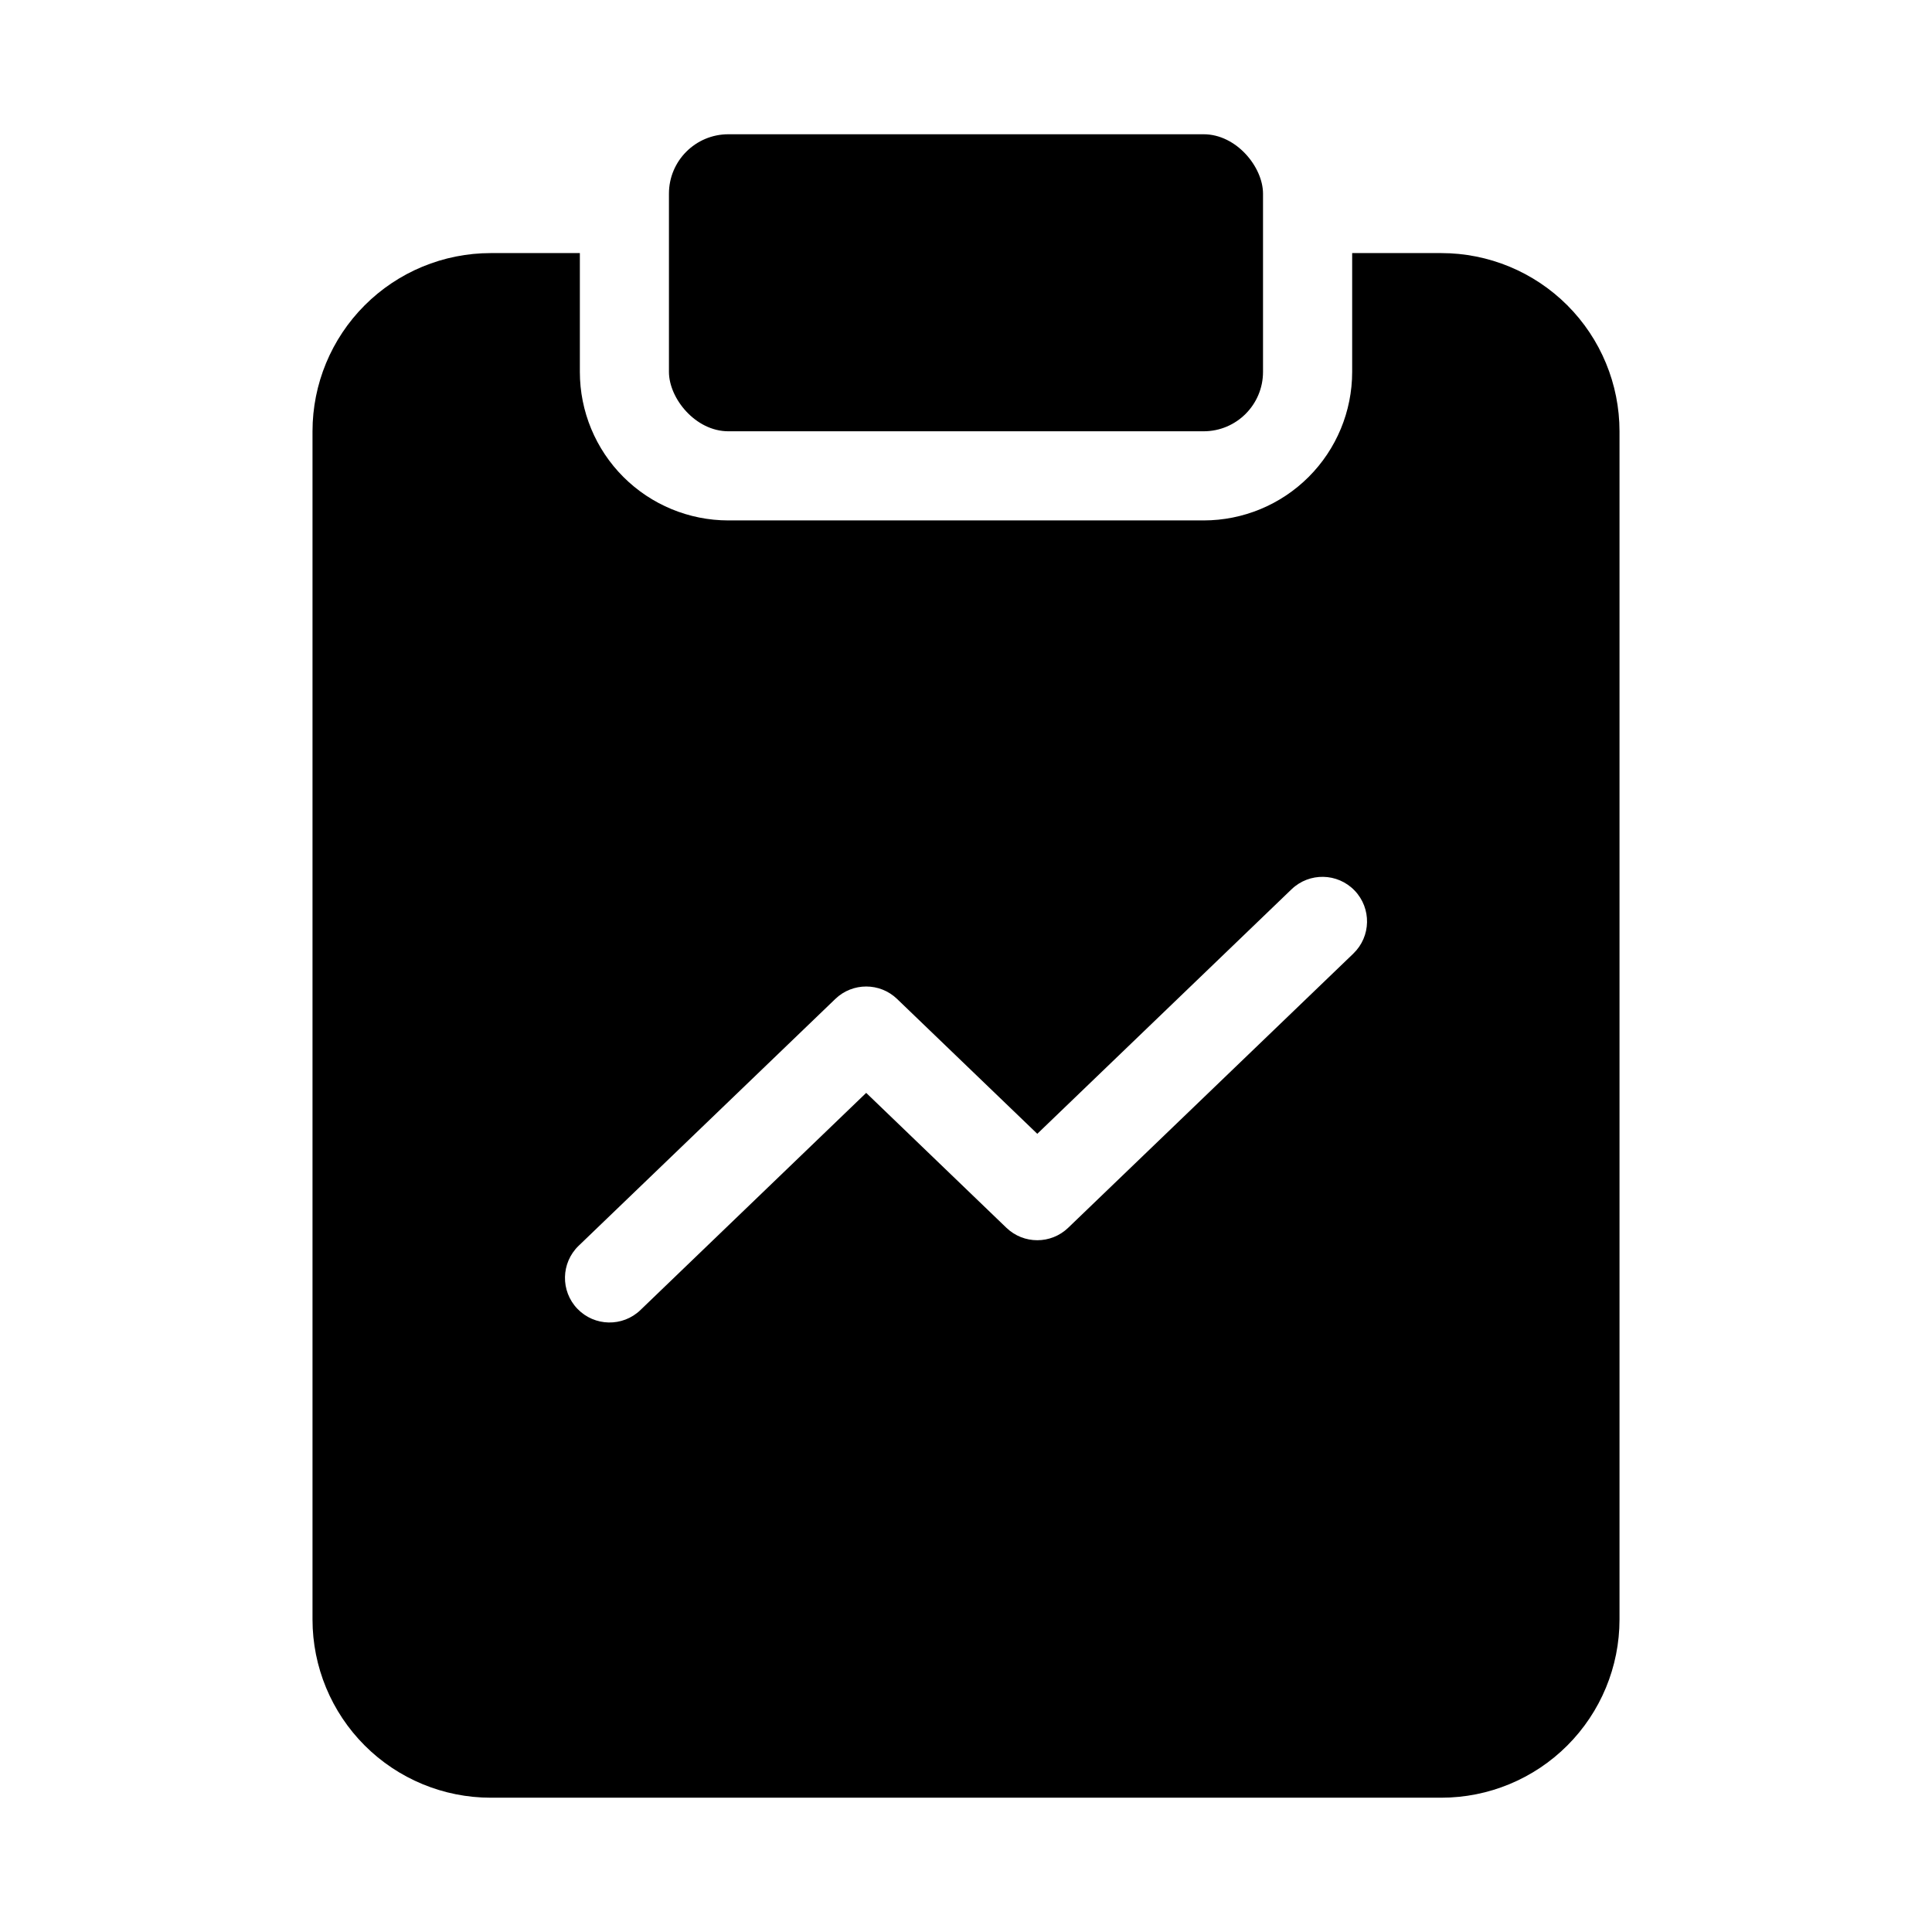 <?xml version="1.0" encoding="UTF-8"?>
<!-- Uploaded to: SVG Repo, www.svgrepo.com, Generator: SVG Repo Mixer Tools -->
<svg fill="#000000" width="800px" height="800px" version="1.1" viewBox="144 144 512 512" xmlns="http://www.w3.org/2000/svg">
 <g>
  <path d="m525.95 211.07h-23.613v31.488c0 10.438-4.148 20.449-11.531 27.832-7.379 7.379-17.391 11.527-27.828 11.527h-125.95c-10.441 0-20.453-4.148-27.832-11.527-7.383-7.383-11.527-17.395-11.527-27.832v-31.488h-23.617c-12.527 0-24.543 4.977-33.398 13.832-8.859 8.859-13.836 20.871-13.836 33.398v314.88c0 12.527 4.977 24.539 13.836 33.398 8.855 8.855 20.871 13.832 33.398 13.832h251.9c12.527 0 24.543-4.977 33.398-13.832 8.859-8.859 13.836-20.871 13.836-33.398v-314.88c0-12.527-4.977-24.539-13.836-33.398-8.855-8.855-20.871-13.832-33.398-13.832zm-23.301 185.64-75.57 72.664c-4.57 4.398-11.801 4.398-16.375 0l-37.156-35.75-59.828 57.551h0.004c-4.707 4.523-12.184 4.375-16.707-0.332-4.519-4.703-4.371-12.18 0.332-16.703l68.016-65.406c4.57-4.398 11.801-4.398 16.371 0l37.156 35.738 67.383-64.805h0.004c4.703-4.519 12.18-4.371 16.703 0.332 4.519 4.703 4.375 12.184-0.332 16.703z"/>
  <path d="m337.02 179.58h125.95c8.695 0 15.742 8.695 15.742 15.742v47.23c0 8.695-7.051 15.742-15.742 15.742h-125.95c-8.695 0-15.742-8.695-15.742-15.742v-47.23c0-8.695 7.051-15.742 15.742-15.742z"/>
 </g>
</svg>